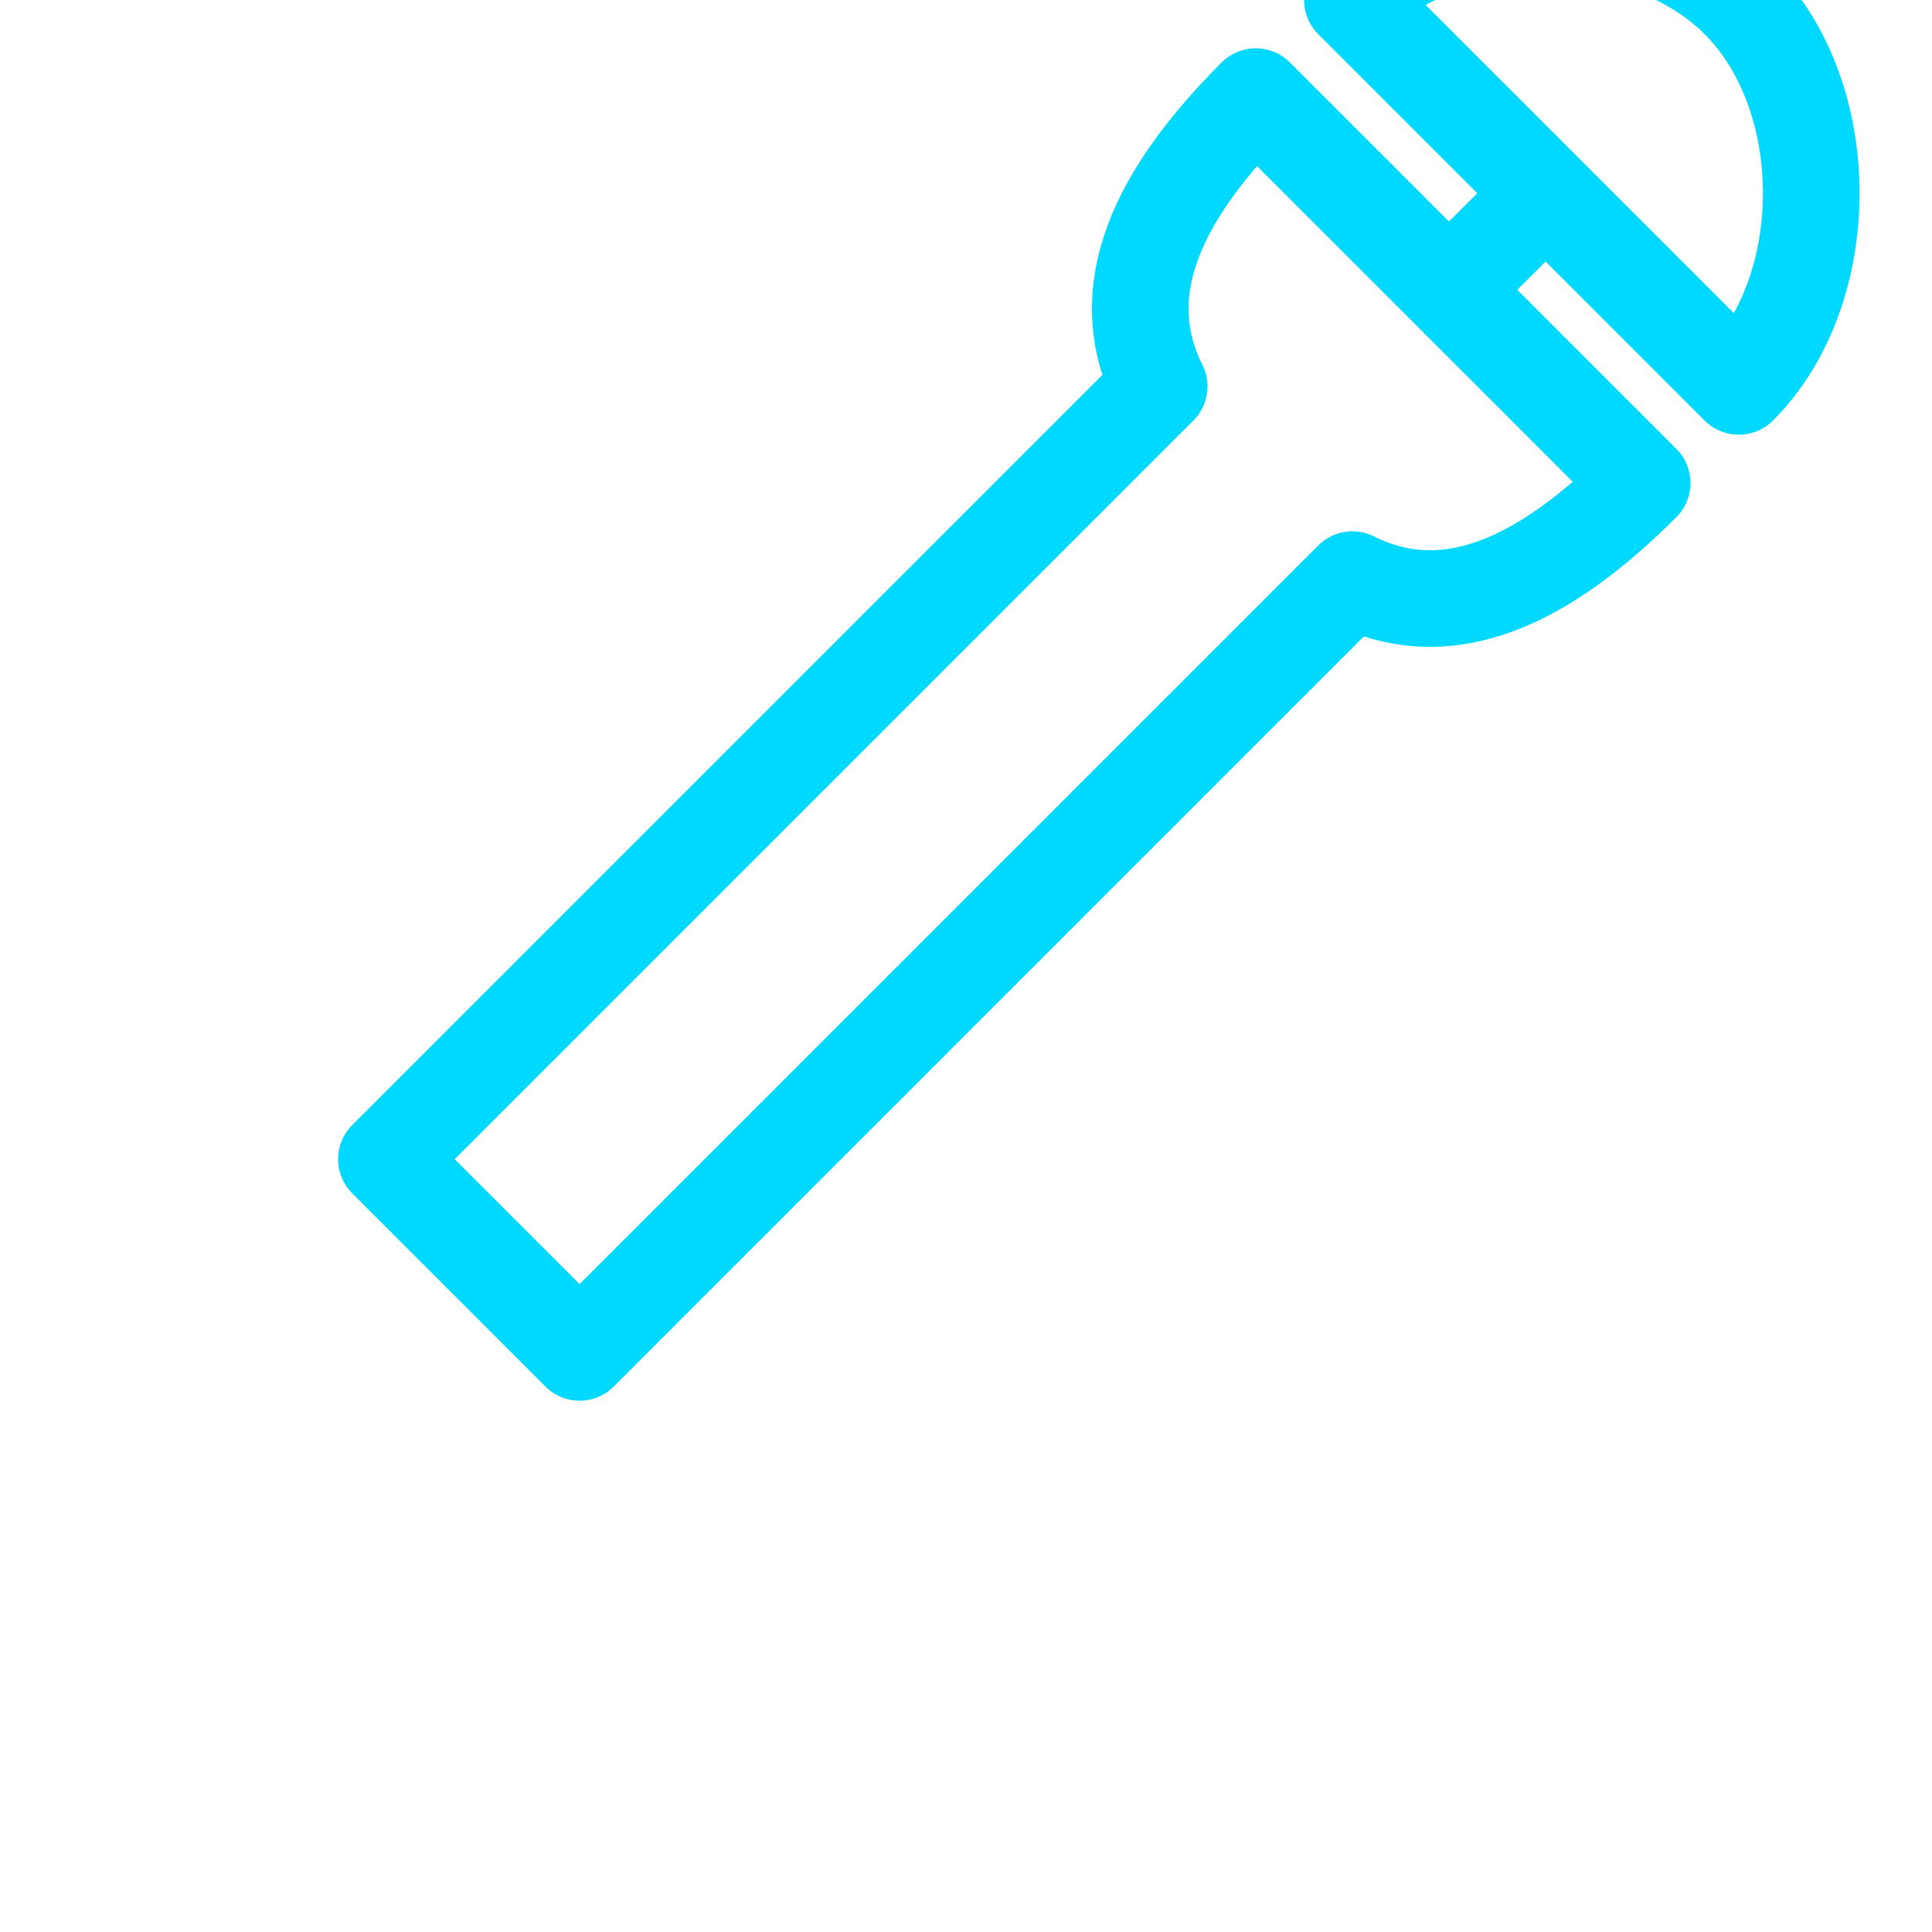 <svg width="40" height="40" viewBox="0 0 40 40" xmlns="http://www.w3.org/2000/svg">
  <path d="M28 12l-16 16-4-4 16-16c-1-2 0-4 2-6l4 4 2-2-4-4c2-2 6-2 8 0s2 6 0 8l-4-4-2 2 4 4c-2 2-4 3-6 2z"
        stroke="#00d9ff" stroke-width="2" fill="none" stroke-linejoin="round"/>
</svg>

